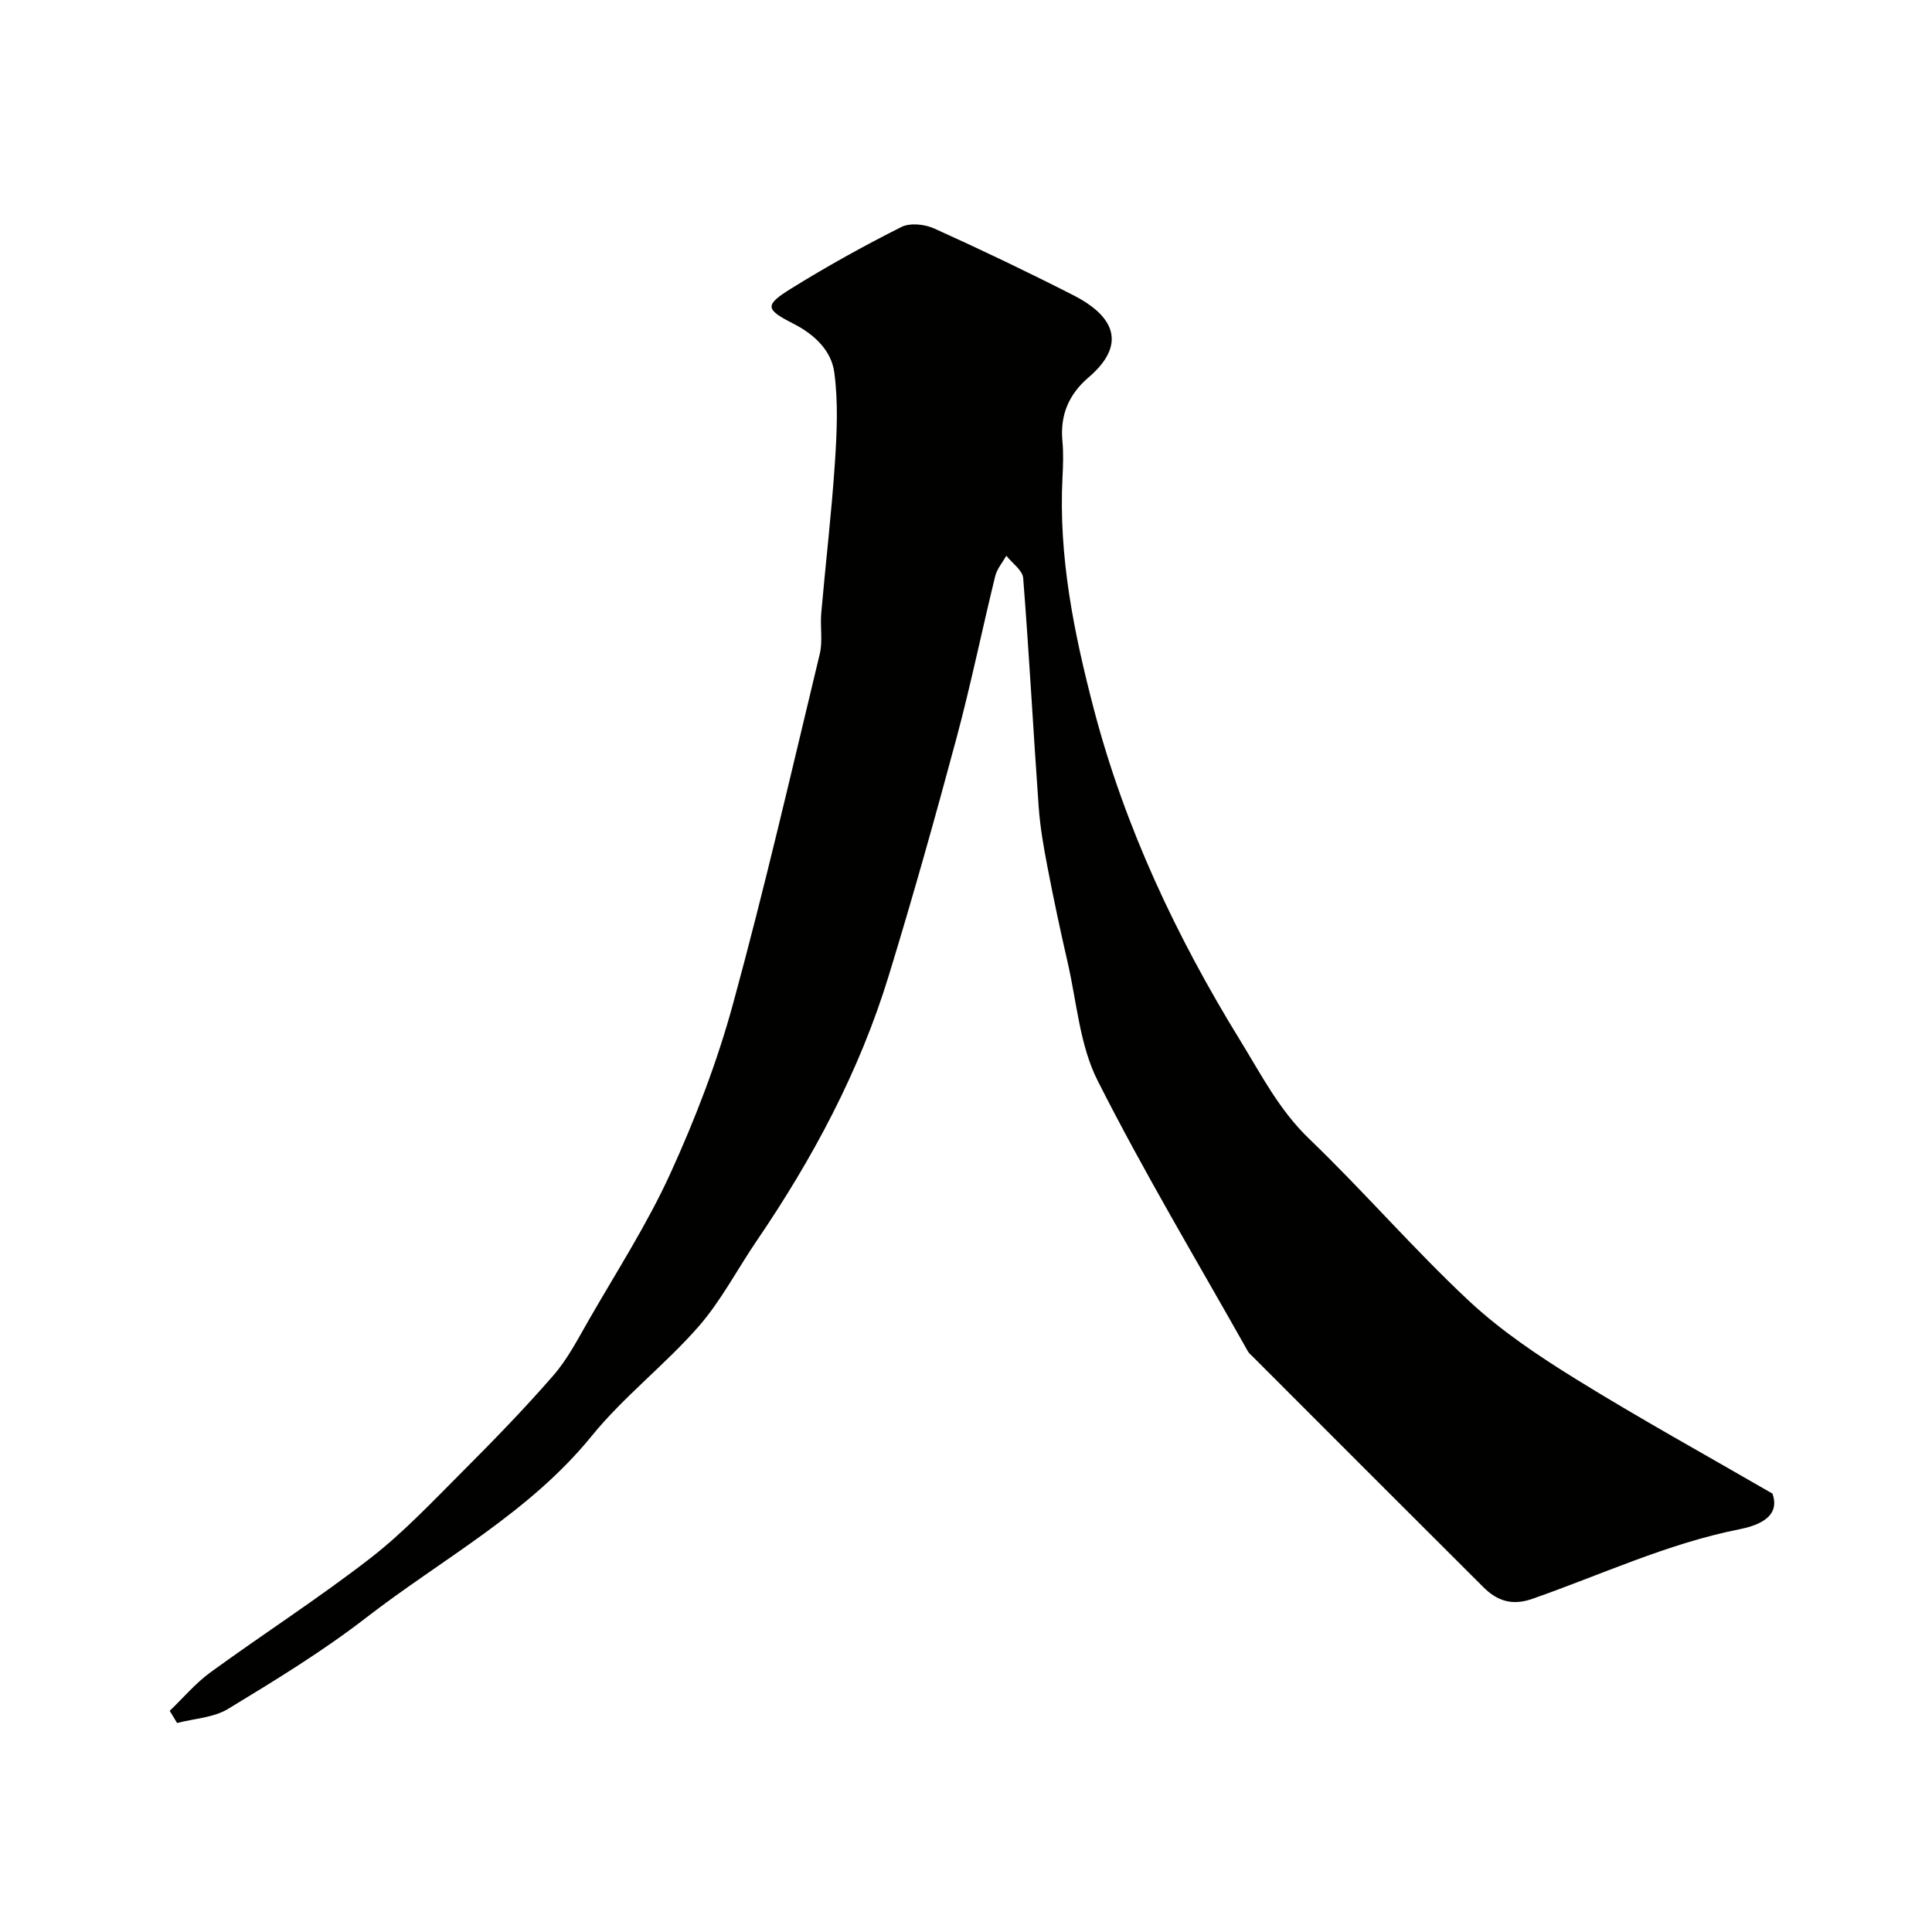 <svg enable-background="new 0 0 400 400" viewBox="0 0 400 400" xmlns="http://www.w3.org/2000/svg"><path d="m35.14 354.21c2.79-2.68 5.33-5.71 8.43-7.97 10.94-7.96 22.36-15.31 33.05-23.59 6.84-5.29 12.85-11.69 18.99-17.83 6.49-6.5 12.91-13.1 18.94-20.03 2.96-3.4 5.1-7.57 7.37-11.52 5.77-10.05 12.1-19.85 16.89-30.36 5.16-11.31 9.68-23.07 12.95-35.05 6.56-24 12.14-48.27 17.96-72.46.65-2.69.06-5.65.31-8.46.9-10.3 2.12-20.57 2.81-30.88.42-6.3.73-12.74-.11-18.96-.62-4.59-4.17-7.91-8.59-10.15-5.74-2.92-5.85-3.79-.32-7.22 7.39-4.59 15.02-8.82 22.79-12.73 1.81-.91 4.87-.58 6.84.32 9.68 4.37 19.27 8.96 28.73 13.78 8.84 4.5 10.99 10.37 3.19 17.04-4.04 3.45-5.92 7.76-5.41 13.14.23 2.48.15 5 .02 7.5-.85 16.42 2.38 32.33 6.49 48.04 6.41 24.45 17.05 47.06 30.28 68.56 4.37 7.1 8.07 14.41 14.28 20.38 11.3 10.86 21.58 22.79 33.02 33.5 6.66 6.23 14.43 11.44 22.22 16.26 13.13 8.13 26.68 15.6 40.69 23.71 1.92 5.31-4.02 6.82-6.89 7.4-14.94 2.98-28.63 9.44-42.84 14.4-4.23 1.48-7.3.38-10.11-2.42-15.94-15.88-31.83-31.8-47.74-47.72-.35-.35-.77-.68-1.01-1.1-10.48-18.63-21.49-37-31.12-56.06-3.71-7.34-4.32-16.27-6.21-24.5-1.5-6.51-2.89-13.04-4.15-19.6-.8-4.15-1.54-8.34-1.84-12.55-1.13-15.79-1.97-31.61-3.21-47.39-.13-1.63-2.28-3.09-3.49-4.63-.79 1.4-1.93 2.71-2.3 4.21-2.74 11.19-5.05 22.5-8.04 33.63-4.42 16.46-9.03 32.88-14.03 49.18-6.05 19.75-15.71 37.78-27.31 54.81-4.04 5.93-7.39 12.44-12.07 17.79-6.94 7.92-15.48 14.48-22.1 22.63-12.95 15.94-30.91 25.4-46.7 37.62-9.01 6.97-18.82 12.95-28.58 18.88-3 1.82-7 1.99-10.55 2.92-.51-.86-1.02-1.69-1.53-2.52z" fill="#010100"/></svg>